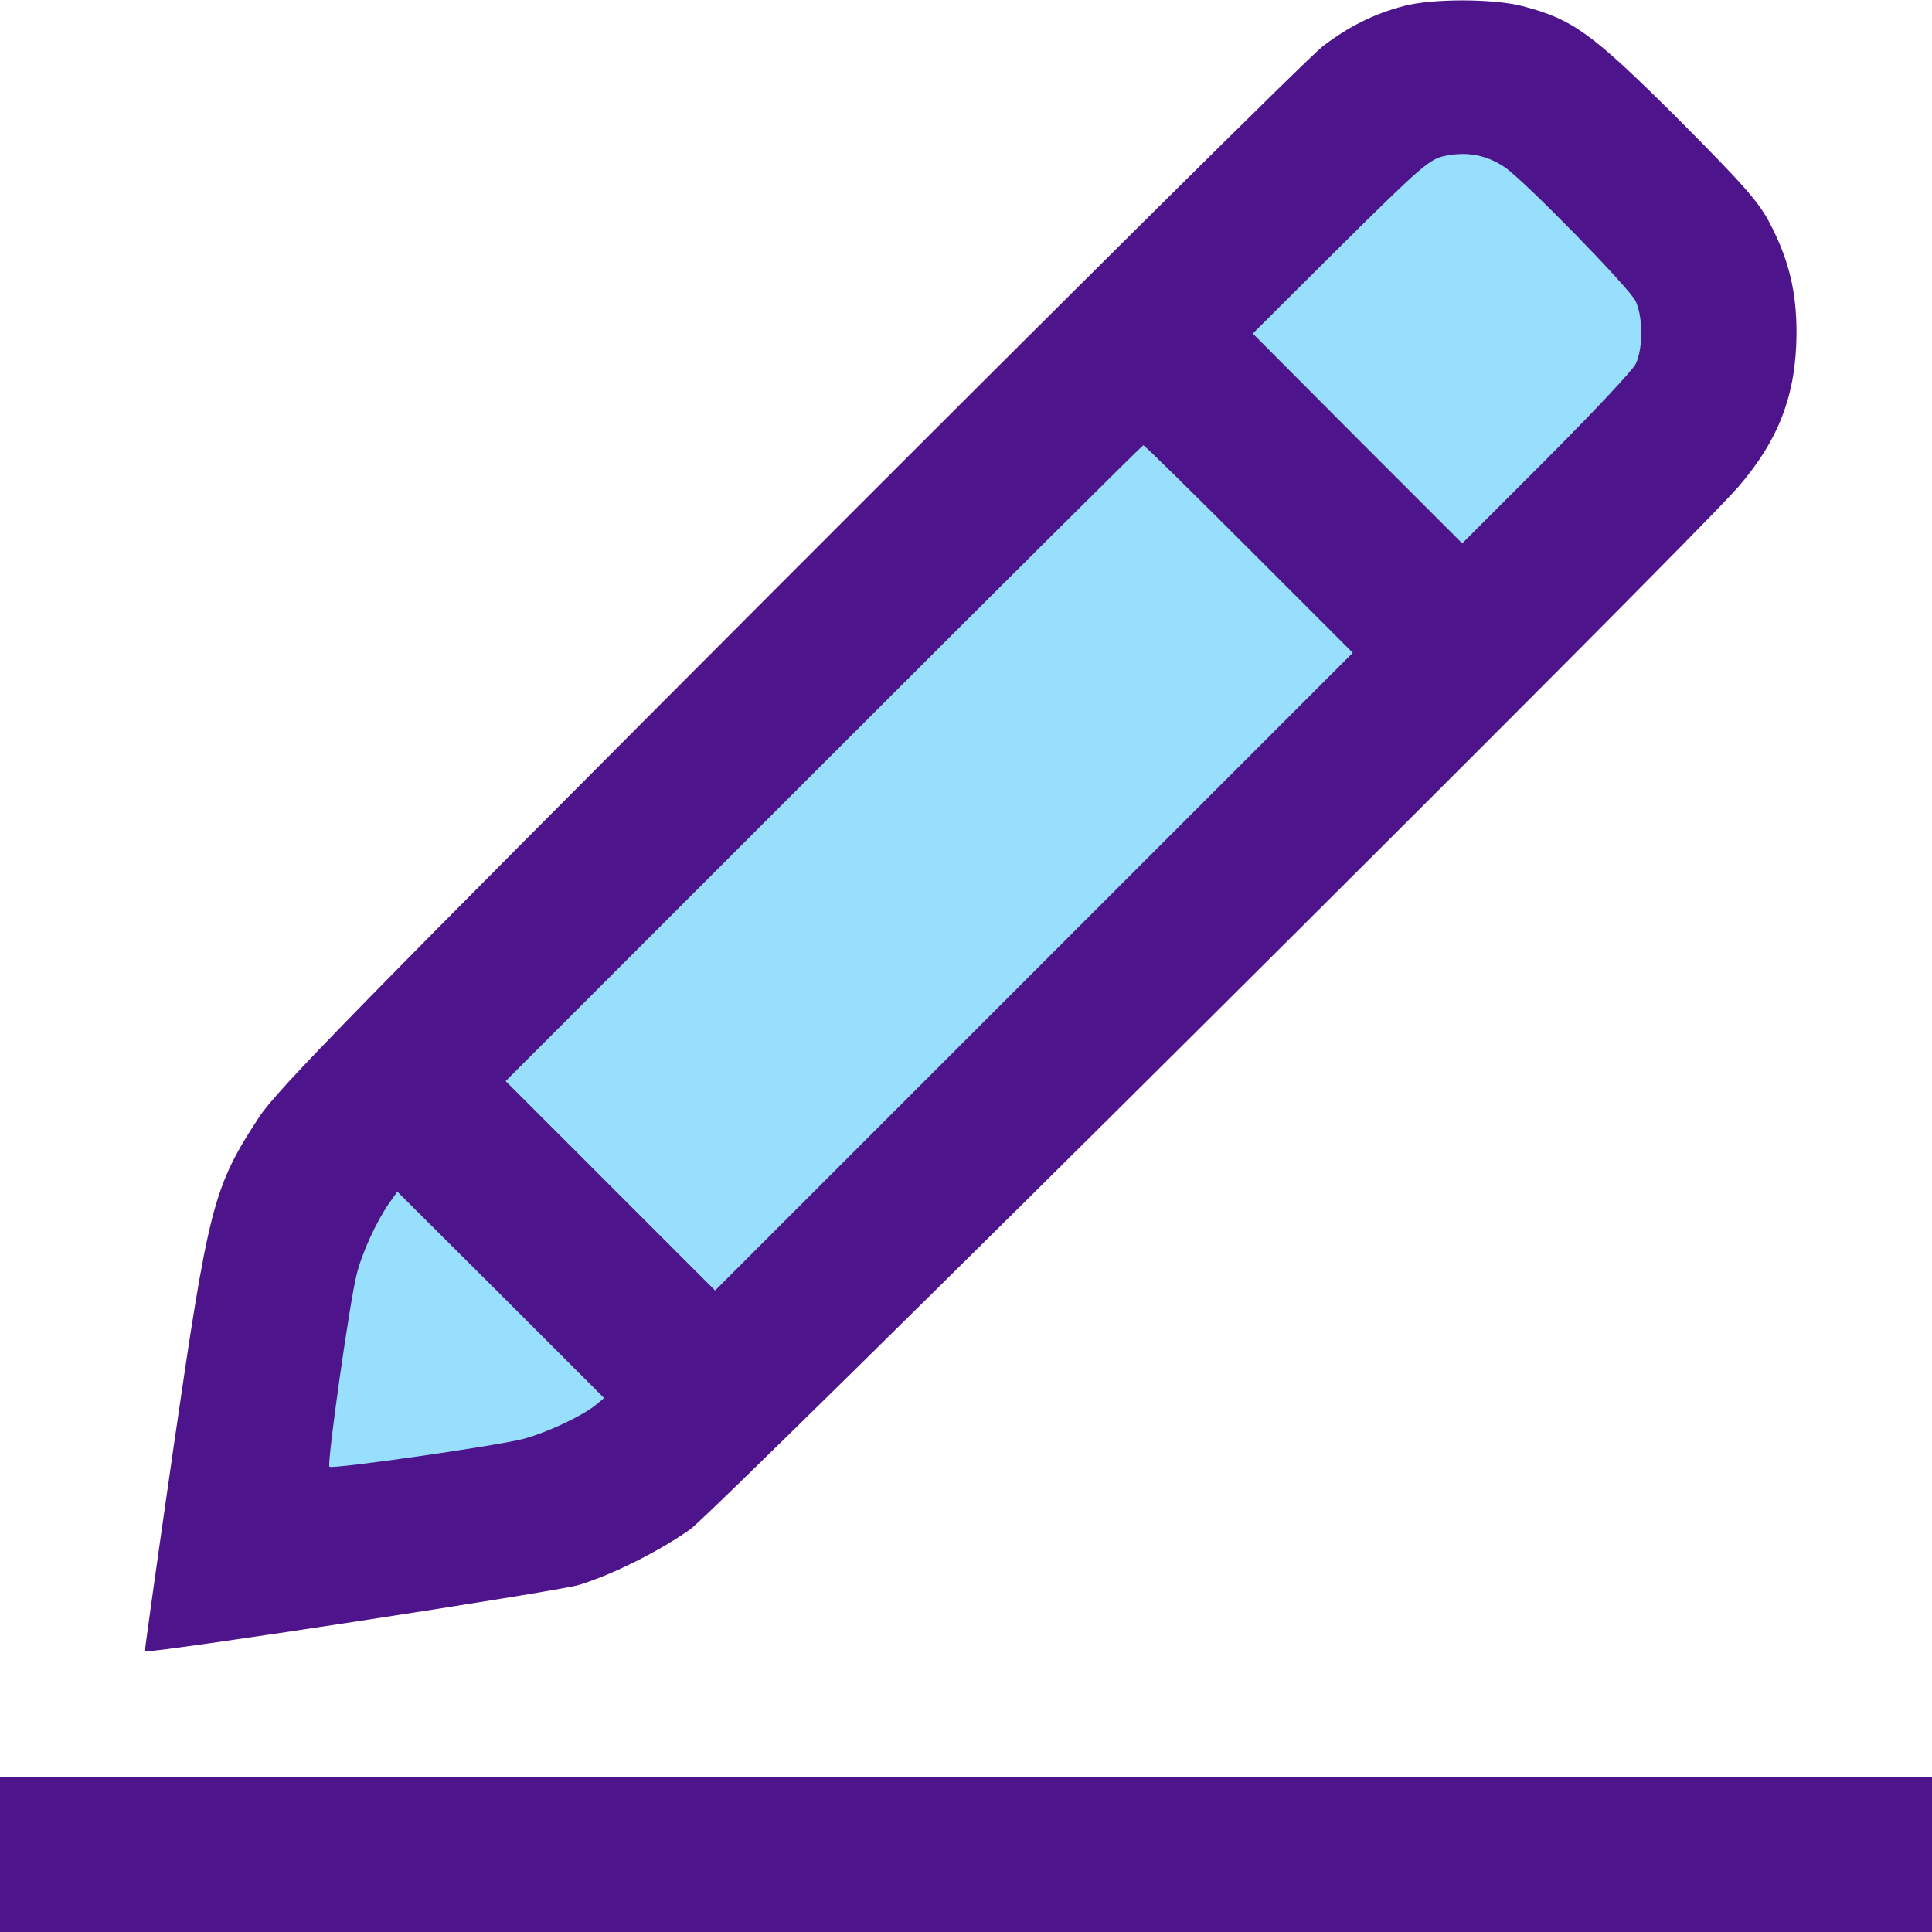 <svg xmlns="http://www.w3.org/2000/svg" width="512" height="512" viewBox="0 0 512 512" fill="none"><g clip-path="url(#clip0_233_125)"><path d="M288.5 100L404 22L449 73V118L310.5 258L140.5 402L63.5 407V376L108.5 285L288.5 100Z" fill="#97DFFC"></path><path d="M372 1.6C364 3.7 357.3 7.1 350.5 12.3C347.2 14.8 283.7 77.8 209.4 152.2C94 267.8 73.5 288.7 68.7 296C56.5 314.6 55.3 319.5 46 383.5C41.7 413.2 38.3 437.6 38.4 437.6C39.1 438.4 148.2 421.7 153.5 420C162.5 417.2 174.5 411.2 182.9 405.3C189.7 400.5 448.4 143.3 460.6 129.1C471.5 116.5 476 104.5 476.1 88.3C476.1 77.3 474.1 69 469.2 59.5C466.2 53.6 462.3 49.2 444.6 31.4C421.8 8.7 416.8 5.1 403.4 1.6C395.6 -0.4 379.4 -0.4 372 1.6ZM398.9 44.4C404.3 48.2 431.4 75.9 433.4 79.7C435.4 83.7 435.5 92.2 433.5 96.4C432.7 98.1 422 109.5 409.7 121.8L387.5 144L359.7 116.2L332 88.4L355.2 65.3C376.6 44.1 378.9 42.1 383 41.3C388.9 40.1 394.1 41.1 398.9 44.4ZM331 145.5L358.5 173L274 257.5L189.5 342L161.8 314.3L134 286.5L218.2 202.3C264.6 155.9 302.7 118 303 118C303.3 118 315.9 130.4 331 145.5ZM157.8 372.4C154 375.4 144.7 379.8 138.4 381.4C130.8 383.3 88.1 389.4 87.3 388.7C86.6 387.9 92.6 345.4 94.5 337.8C96 331.8 99.8 323.6 103.3 318.6L105.3 315.8L132.7 343.1L160.1 370.5L157.8 372.4Z" fill="#4E148C"></path><path d="M0 491.5V512H256H512V491.5V471H256H0V491.5Z" fill="#4E148C"></path></g><defs><clipPath id="clip0_233_125"><rect width="512" height="512" fill="white"></rect></clipPath></defs></svg>